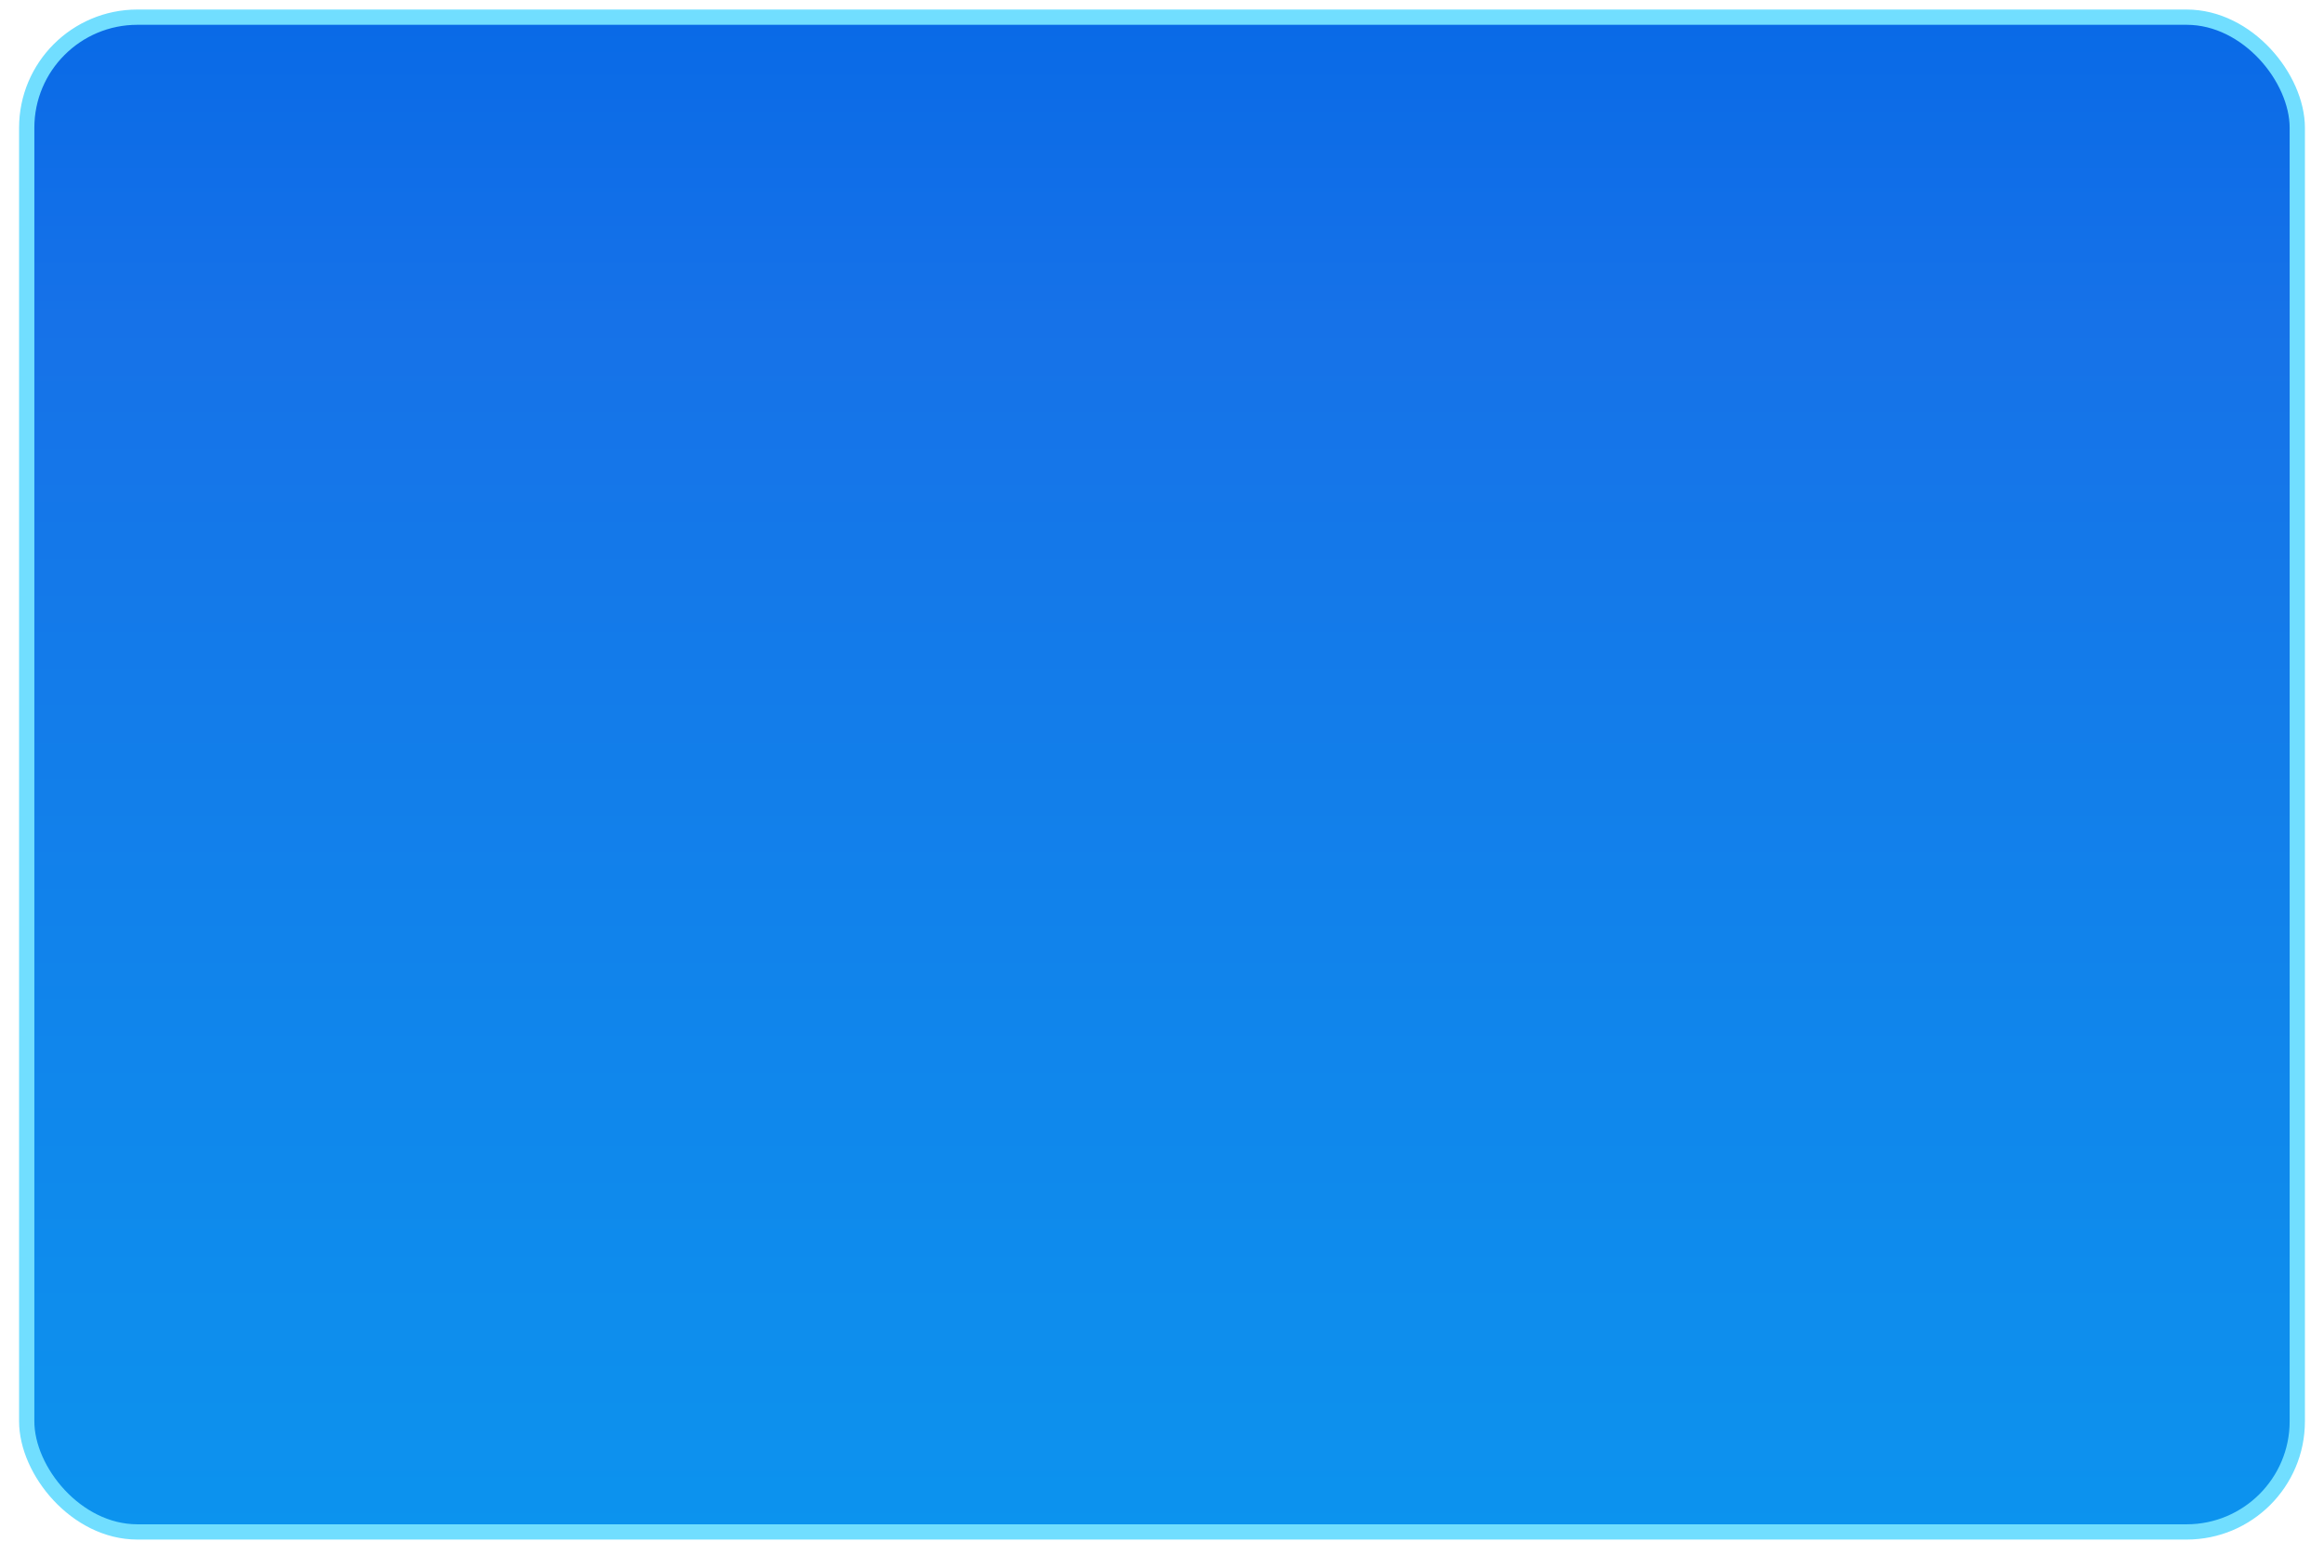 <?xml version="1.0" encoding="UTF-8"?> <svg xmlns="http://www.w3.org/2000/svg" xmlns:xlink="http://www.w3.org/1999/xlink" version="1.1" viewBox="0 0 121.8 82.2"><defs><style> .cls-1 { fill: url(#_Безымянный_градиент); stroke: #71deff; stroke-miterlimit: 10; stroke-width: .8px; } </style><linearGradient id="_Безымянный_градиент" data-name="Безымянный градиент" x1="60.9" y1="65.6" x2="60.9" y2="145" gradientTransform="translate(0 145.9) scale(1 -1)" gradientUnits="userSpaceOnUse"><stop offset="0" stop-color="#0c93ee"></stop><stop offset=".8" stop-color="#1672e8"></stop><stop offset="1" stop-color="#096ae7"></stop></linearGradient></defs><g><g id="_Слой_1" data-name="Слой_1"><g id="_Слой_1-2" data-name="_Слой_1"><rect class="cls-1" x="1.4" y=".9" width="119" height="79.4" rx="5.8" ry="5.8"></rect></g></g></g></svg> 